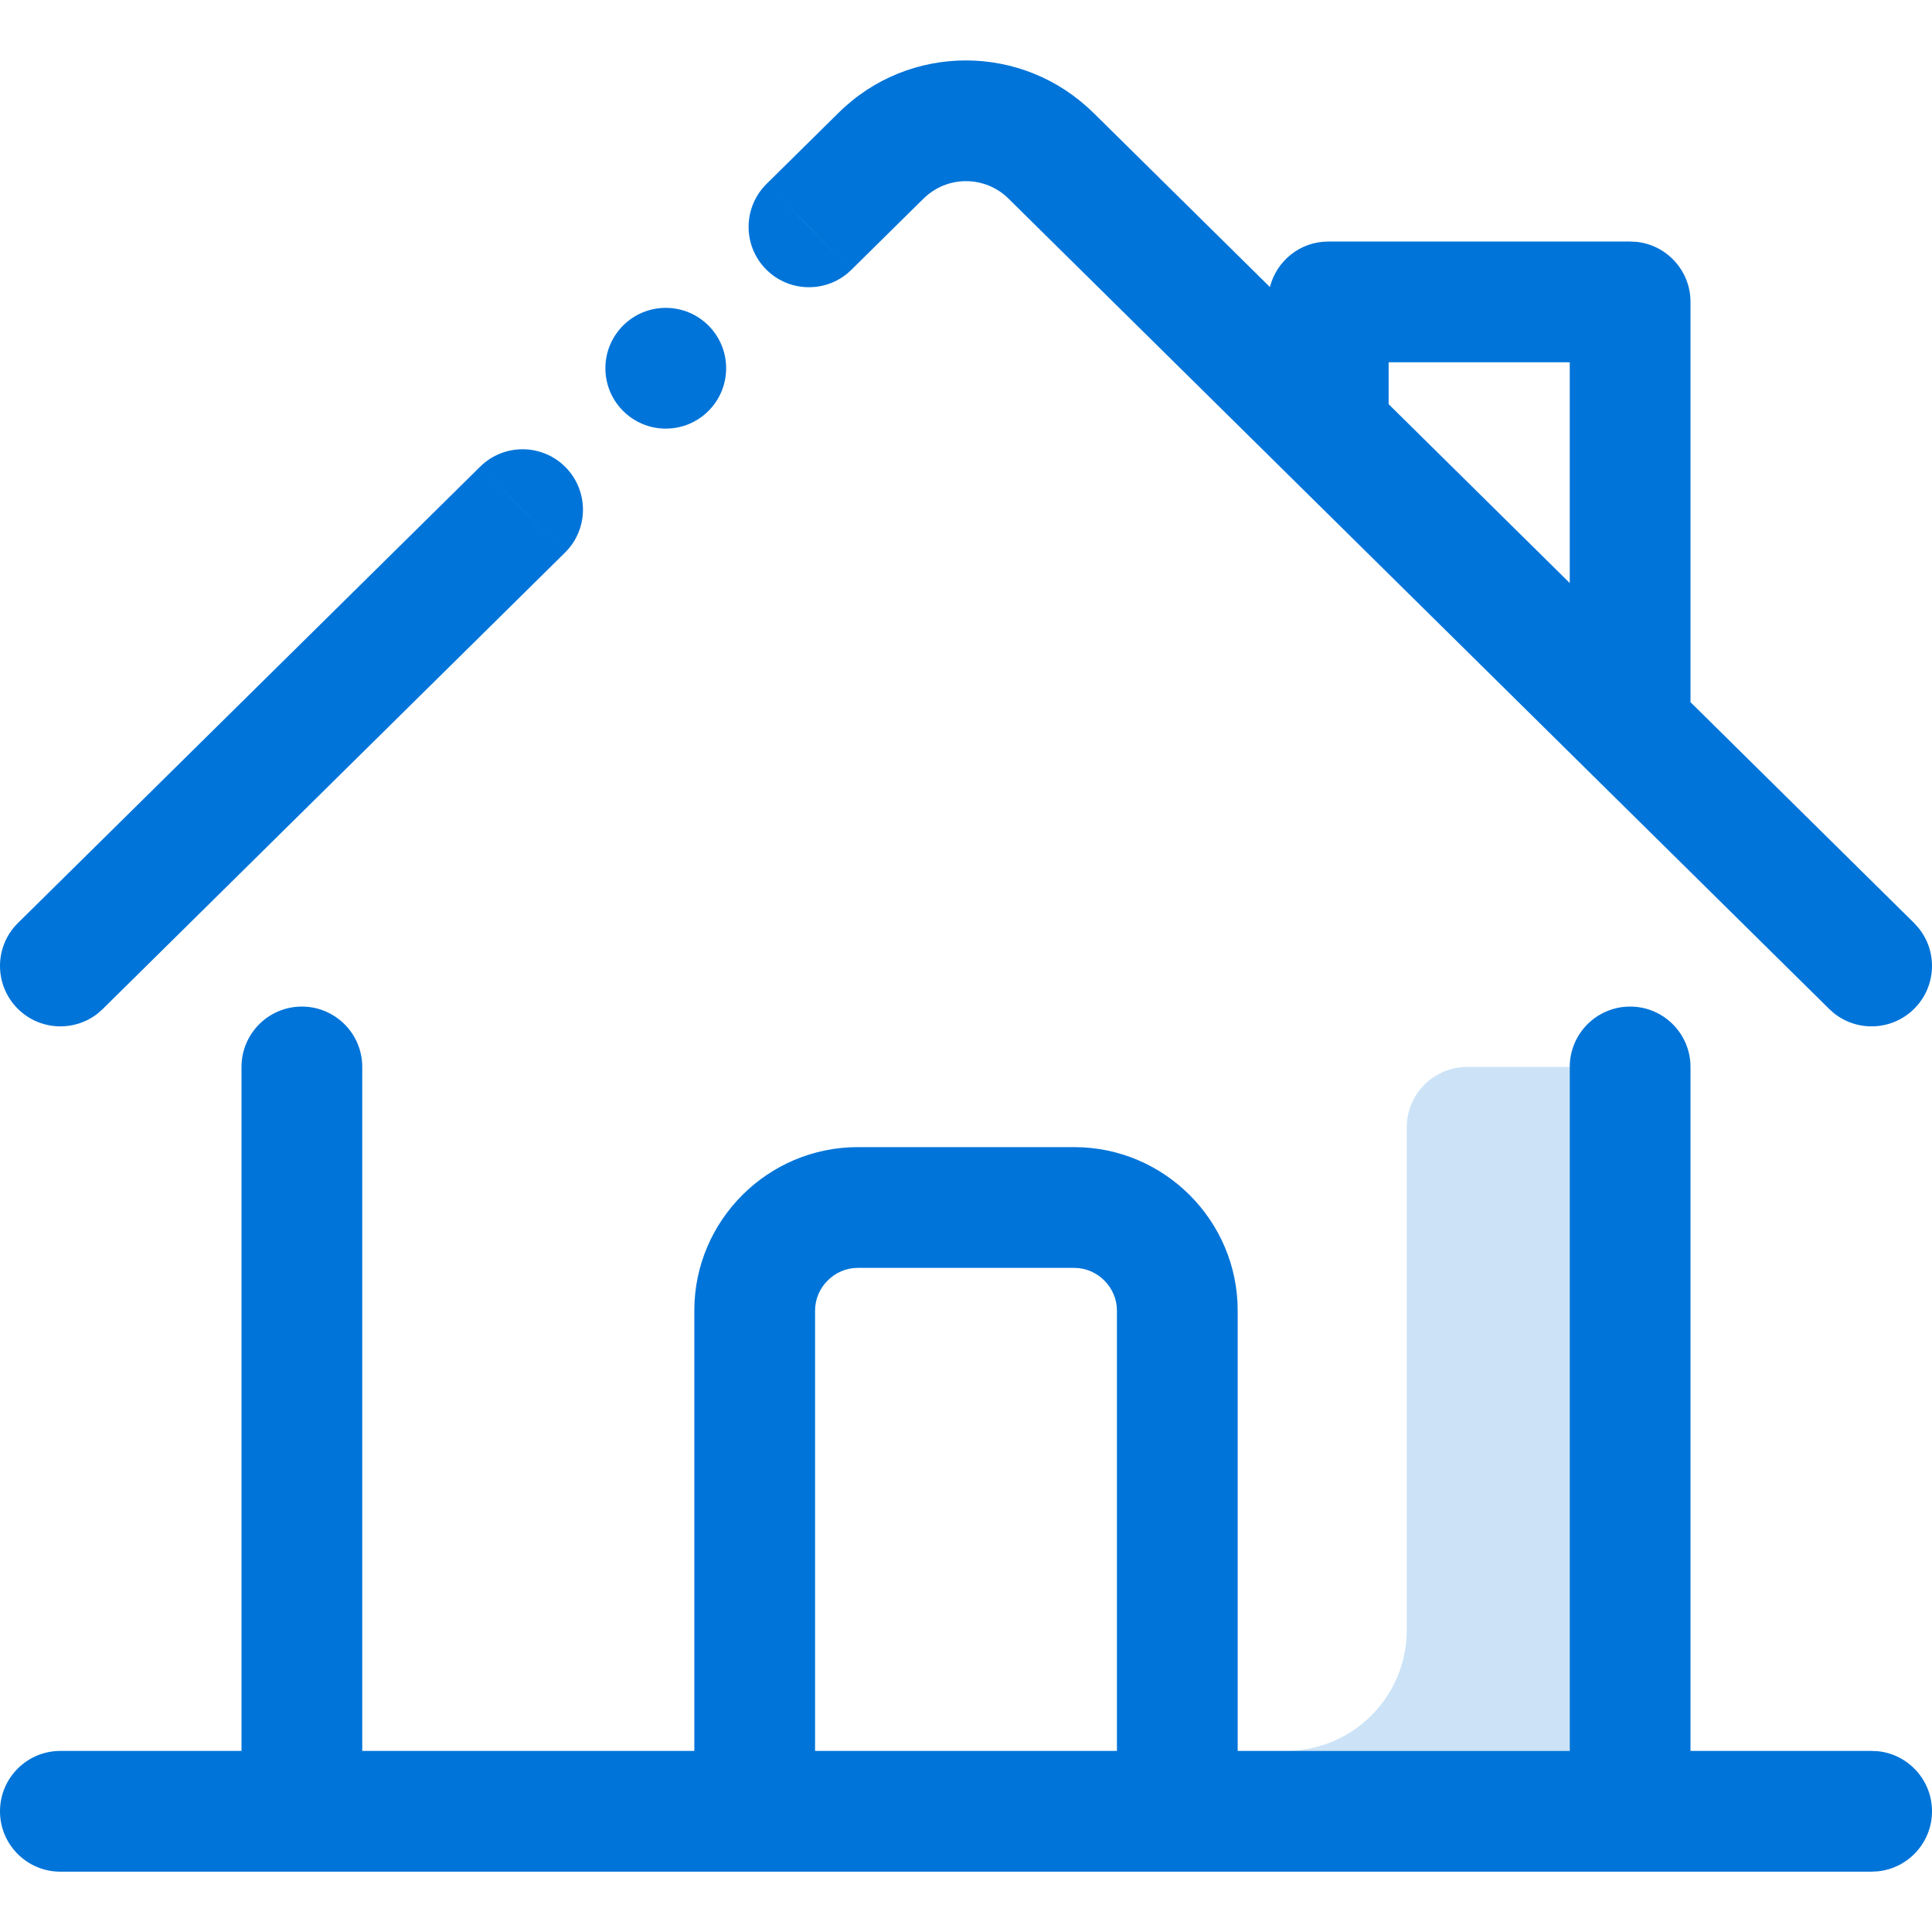 <?xml version="1.0" encoding="UTF-8"?>
<svg xmlns="http://www.w3.org/2000/svg" width="40" height="40" viewBox="0 0 40 40" fill="none">
  <path opacity="0.2" d="M30.375 22.09C29.685 22.09 29.125 22.649 29.125 23.34V33.75C29.125 35.129 28.003 36.25 26.625 36.25H32.5V22.09H30.375Z" fill="#0074D9"></path>
  <path d="M13.784 8.874C14.475 8.874 15.034 8.314 15.034 7.624C15.034 6.934 14.475 6.374 13.784 6.374C13.094 6.374 12.534 6.934 12.534 7.624C12.534 8.314 13.094 8.874 13.784 8.874Z" fill="#0074D9"></path>
  <path d="M23.125 27.134C23.125 26.651 22.723 26.25 22.24 26.25H17.76C17.277 26.25 16.875 26.651 16.875 27.134V36.251H23.125V27.134ZM10.819 10.552L11.698 11.441L2.129 20.889L2.033 20.975C1.539 21.372 0.816 21.338 0.361 20.878C-0.124 20.387 -0.12 19.595 0.371 19.11L9.941 9.662L10.819 10.552ZM17.354 2.343C18.817 0.885 21.182 0.889 22.645 2.344L22.646 2.343L26.292 5.943C26.43 5.402 26.916 5.001 27.5 5.001H33.75L33.879 5.007C34.508 5.071 35 5.604 35 6.251V14.538L39.629 19.11L39.715 19.205C40.119 19.693 40.093 20.417 39.639 20.878C39.184 21.338 38.461 21.372 37.967 20.975L37.871 20.889L20.89 4.122L20.885 4.117C20.396 3.628 19.603 3.629 19.116 4.117L19.11 4.122L17.627 5.586L16.75 4.696L15.871 3.807L17.354 2.343ZM28.75 8.368L32.5 12.071V7.501H28.75V8.368ZM9.941 9.662C10.433 9.177 11.224 9.182 11.709 9.673C12.194 10.165 12.189 10.956 11.698 11.441L9.941 9.662ZM17.627 5.586C17.136 6.071 16.344 6.066 15.859 5.575C15.374 5.084 15.38 4.293 15.871 3.807L17.627 5.586ZM25.625 36.251H32.5V22.09C32.5 21.4 33.06 20.84 33.75 20.84C34.44 20.84 35 21.4 35 22.09V36.251H38.75L38.879 36.257C39.508 36.321 40 36.854 40 37.501C40 38.147 39.508 38.68 38.879 38.744L38.75 38.751H1.25C0.56 38.751 0 38.191 0 37.501C0 36.81 0.56 36.251 1.25 36.251H5V22.09C5 21.4 5.56 20.84 6.25 20.84C6.94 20.84 7.5 21.4 7.5 22.09V36.251H14.375V27.134C14.375 25.27 15.896 23.75 17.76 23.75H22.24C24.104 23.75 25.625 25.27 25.625 27.134V36.251Z" fill="#0074D9"></path>
</svg>

